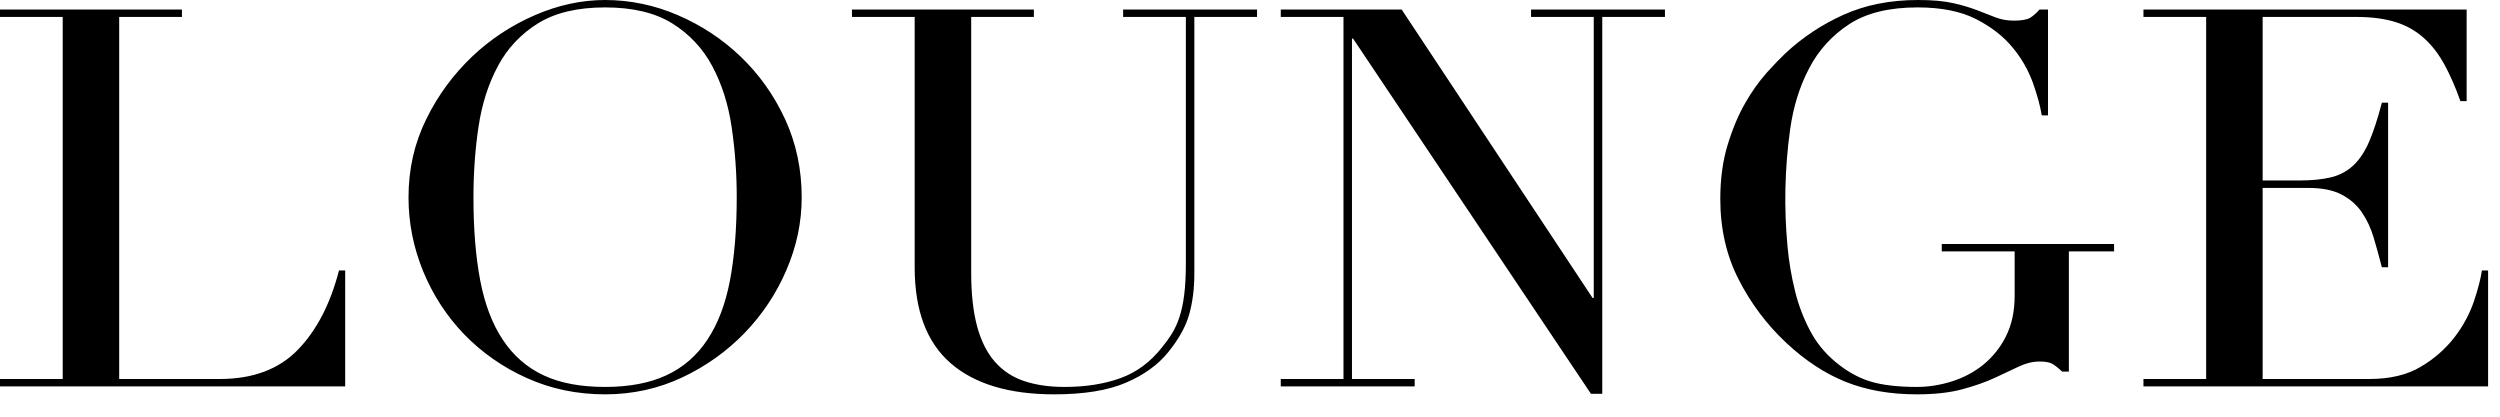 <?xml version="1.0" encoding="utf-8"?>
<svg xmlns="http://www.w3.org/2000/svg" fill="none" height="100%" overflow="visible" preserveAspectRatio="none" style="display: block;" viewBox="0 0 84 14" width="100%">
<path clip-rule="evenodd" d="M37.738 0.569H39.845V8.839C39.845 9.266 39.825 9.624 39.788 9.915C39.751 10.206 39.696 10.455 39.627 10.662C39.565 10.851 39.483 11.033 39.38 11.205C39.28 11.366 39.169 11.52 39.047 11.667C38.655 12.165 38.186 12.512 37.643 12.707C37.099 12.903 36.473 13.001 35.764 13.001C35.258 13.001 34.808 12.936 34.416 12.805C34.032 12.68 33.69 12.455 33.429 12.156C33.163 11.854 32.964 11.457 32.831 10.965C32.698 10.472 32.632 9.87 32.632 9.159V0.569H34.738V0.32H28.626V0.569H30.733V8.981C30.733 10.428 31.135 11.501 31.939 12.201C32.742 12.9 33.903 13.25 35.422 13.25C36.422 13.25 37.226 13.119 37.833 12.858C38.44 12.598 38.915 12.254 39.257 11.827C39.611 11.388 39.845 10.965 39.959 10.556C40.073 10.146 40.13 9.693 40.13 9.195V0.568H42.237V0.32H37.737V0.569H37.738ZM51.443 0.569H53.55V10.013H53.512L47.096 0.32H43.034V0.569H45.141V12.734H43.034V12.983H47.533V12.734H45.426V1.298H45.464L53.456 13.232H53.836V0.569H55.942V0.32H51.444L51.443 0.569ZM83.391 9.088C83.353 9.361 83.264 9.704 83.126 10.12C82.978 10.551 82.76 10.956 82.48 11.32C82.174 11.719 81.79 12.057 81.351 12.315C80.889 12.595 80.309 12.734 79.613 12.734H76.025V6.314H77.563C78.019 6.314 78.39 6.388 78.674 6.536C78.958 6.684 79.186 6.882 79.357 7.132C79.528 7.381 79.661 7.666 79.756 7.985C79.851 8.305 79.943 8.637 80.031 8.981H80.24V3.45H80.031C79.892 3.983 79.75 4.419 79.604 4.757C79.459 5.095 79.281 5.362 79.072 5.558C78.864 5.753 78.605 5.891 78.322 5.958C78.031 6.028 77.677 6.064 77.259 6.064H76.025V0.569H79.177C79.695 0.569 80.138 0.629 80.506 0.747C80.86 0.858 81.184 1.043 81.455 1.289C81.721 1.532 81.948 1.829 82.138 2.178C82.328 2.528 82.506 2.934 82.67 3.397H82.879V0.32H72.02V0.569H74.127V12.734H72.02V12.983H83.6V9.088H83.391V9.088ZM65.243 8.448H67.692V9.942C67.692 10.463 67.594 10.917 67.398 11.303C67.218 11.668 66.959 11.992 66.639 12.254C66.328 12.504 65.97 12.694 65.585 12.814C65.193 12.939 64.8 13.001 64.408 13.001C63.763 13.001 63.237 12.939 62.833 12.814C62.427 12.689 62.036 12.467 61.656 12.147C61.311 11.859 61.028 11.508 60.821 11.116C60.6 10.698 60.431 10.256 60.318 9.8C60.194 9.303 60.108 8.797 60.061 8.288C59.938 6.979 59.967 5.66 60.147 4.357C60.254 3.587 60.469 2.896 60.793 2.285C61.102 1.688 61.566 1.18 62.139 0.809C62.716 0.435 63.478 0.249 64.427 0.249C65.225 0.249 65.88 0.379 66.392 0.64C66.905 0.901 67.316 1.221 67.626 1.6C67.923 1.957 68.154 2.36 68.309 2.793C68.455 3.207 68.554 3.57 68.603 3.877H68.813V0.32H68.528C68.426 0.438 68.321 0.531 68.215 0.596C68.106 0.661 67.927 0.693 67.673 0.693C67.463 0.696 67.253 0.66 67.057 0.587C66.873 0.516 66.667 0.436 66.439 0.346C66.177 0.247 65.907 0.167 65.633 0.107C65.323 0.035 64.927 0 64.447 0C63.51 0 62.674 0.166 61.94 0.498C61.218 0.822 60.557 1.26 59.985 1.796C59.821 1.95 59.616 2.163 59.368 2.436C59.093 2.749 58.851 3.089 58.647 3.45C58.413 3.853 58.214 4.324 58.05 4.864C57.884 5.404 57.802 6.011 57.802 6.687C57.802 7.695 58.011 8.602 58.428 9.408C58.827 10.189 59.359 10.899 60.004 11.506C60.649 12.112 61.321 12.553 62.016 12.831C62.712 13.11 63.51 13.25 64.408 13.25C65.003 13.25 65.51 13.193 65.927 13.081C66.345 12.969 66.709 12.841 67.019 12.698C67.329 12.556 67.6 12.429 67.835 12.315C68.069 12.204 68.3 12.147 68.528 12.147C68.717 12.147 68.857 12.171 68.945 12.219C69.033 12.265 69.148 12.354 69.287 12.485H69.514V8.448H71.033V8.199H65.243V8.448ZM10.004 11.756C9.371 12.407 8.498 12.734 7.385 12.734H4.005V0.569H6.113V0.32H0V0.569H2.107V12.734H0V12.983H11.598V9.088H11.39C11.099 10.215 10.637 11.105 10.004 11.756ZM24.526 9.426C24.374 10.221 24.121 10.885 23.766 11.417C23.413 11.951 22.954 12.348 22.39 12.61C21.827 12.871 21.14 13.001 20.33 13.001C19.508 13.001 18.818 12.871 18.262 12.61C17.705 12.348 17.249 11.951 16.895 11.417C16.54 10.885 16.288 10.221 16.136 9.426C15.984 8.632 15.908 7.701 15.908 6.633C15.908 5.815 15.964 5.024 16.078 4.26C16.192 3.495 16.411 2.813 16.733 2.214C17.043 1.629 17.508 1.135 18.081 0.782C18.657 0.427 19.407 0.249 20.33 0.249C21.254 0.249 22.004 0.426 22.581 0.782C23.153 1.135 23.618 1.63 23.928 2.214C24.25 2.813 24.469 3.495 24.582 4.26C24.698 5.046 24.756 5.839 24.754 6.633C24.754 7.701 24.677 8.632 24.526 9.426ZM24.887 1.903C24.275 1.316 23.558 0.843 22.769 0.507C22.002 0.174 21.172 0.001 20.331 0C19.547 0 18.762 0.169 17.978 0.507C17.192 0.846 16.475 1.319 15.861 1.903C15.225 2.509 14.704 3.22 14.323 4.002C13.924 4.809 13.726 5.685 13.726 6.633C13.726 7.487 13.89 8.314 14.218 9.115C14.548 9.915 15.007 10.62 15.594 11.231C16.19 11.846 16.902 12.345 17.693 12.698C18.503 13.066 19.382 13.25 20.331 13.25C21.255 13.25 22.118 13.06 22.923 12.681C23.711 12.312 24.422 11.805 25.02 11.187C25.616 10.569 26.092 9.852 26.425 9.07C26.767 8.276 26.937 7.464 26.937 6.633C26.937 5.685 26.75 4.809 26.378 4.002C26.004 3.195 25.506 2.496 24.887 1.903Z" fill="black" fill-rule="evenodd" id="Vector"/>
</svg>